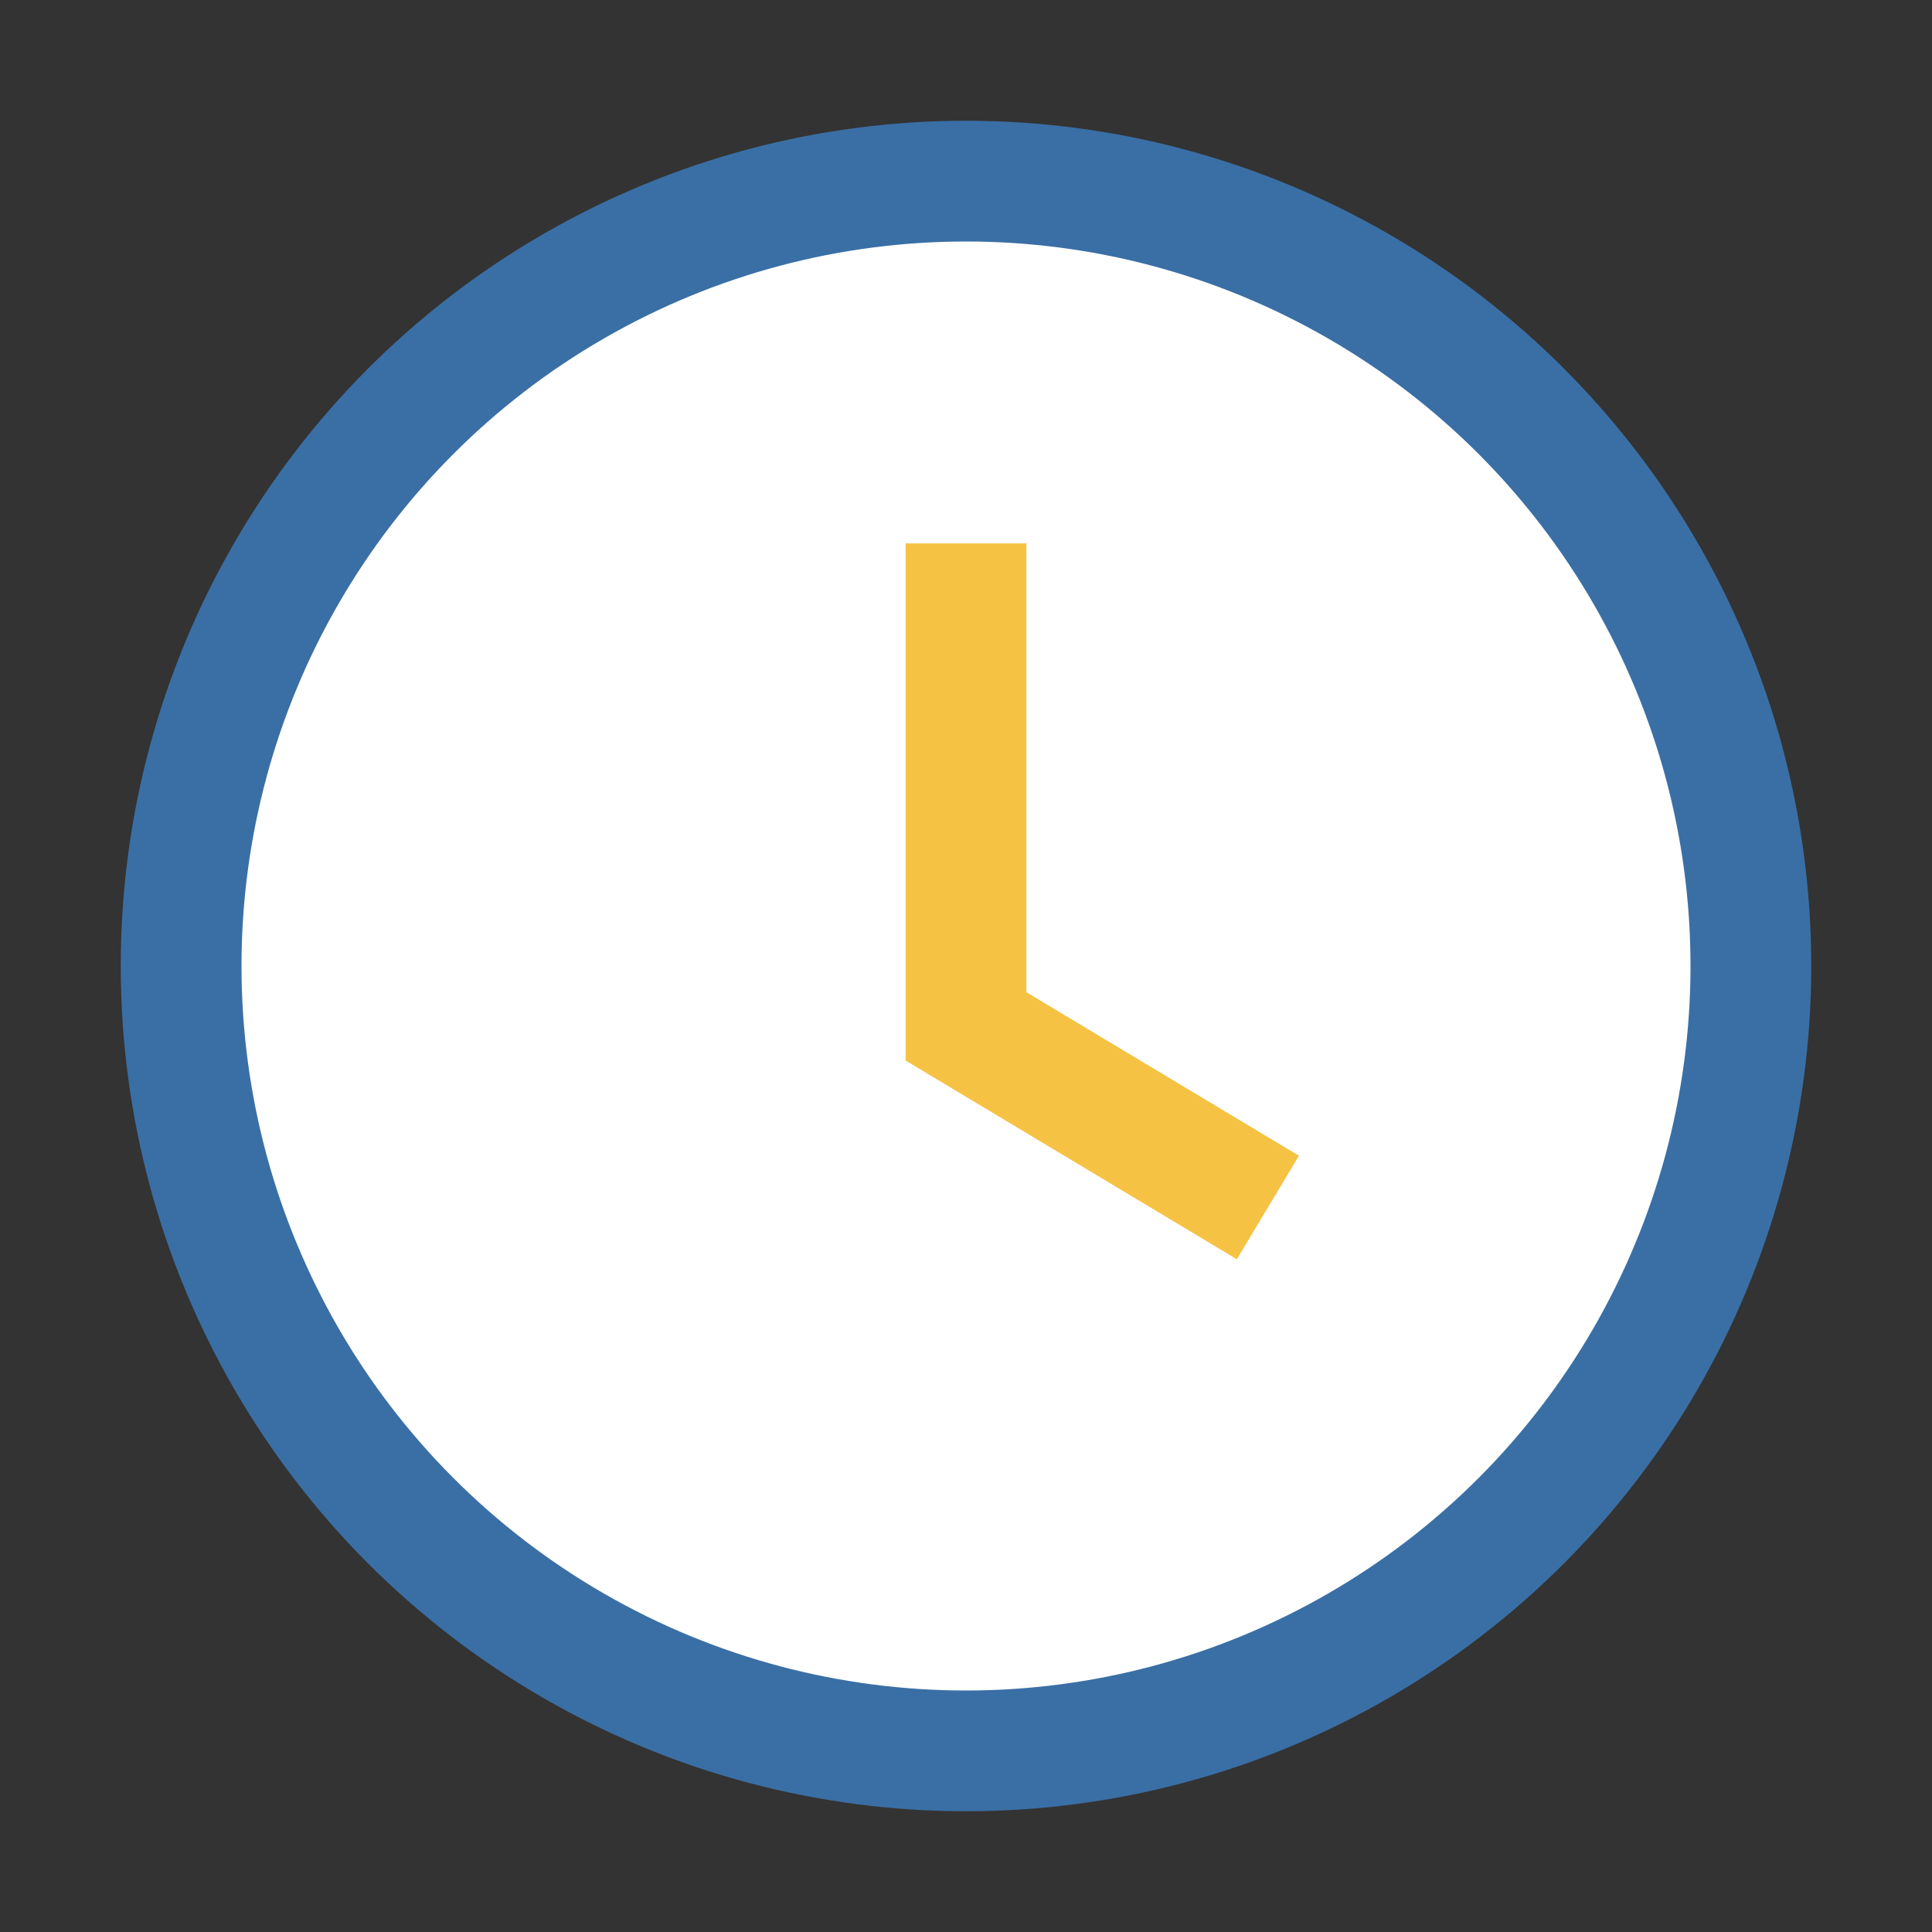 <?xml version="1.0" encoding="UTF-8"?>
<svg xmlns="http://www.w3.org/2000/svg" width="32" height="32" viewBox="0 0 32 32"><rect x="0" y="0" width="32" height="32" fill="#333333" stroke="none"/><circle cx="16" cy="16" r="13" fill="#fff" stroke="#3A6FA5" stroke-width="2"/><path d="M16 9v8l5 3" stroke="#F6C244" stroke-width="2" fill="none"/></svg>